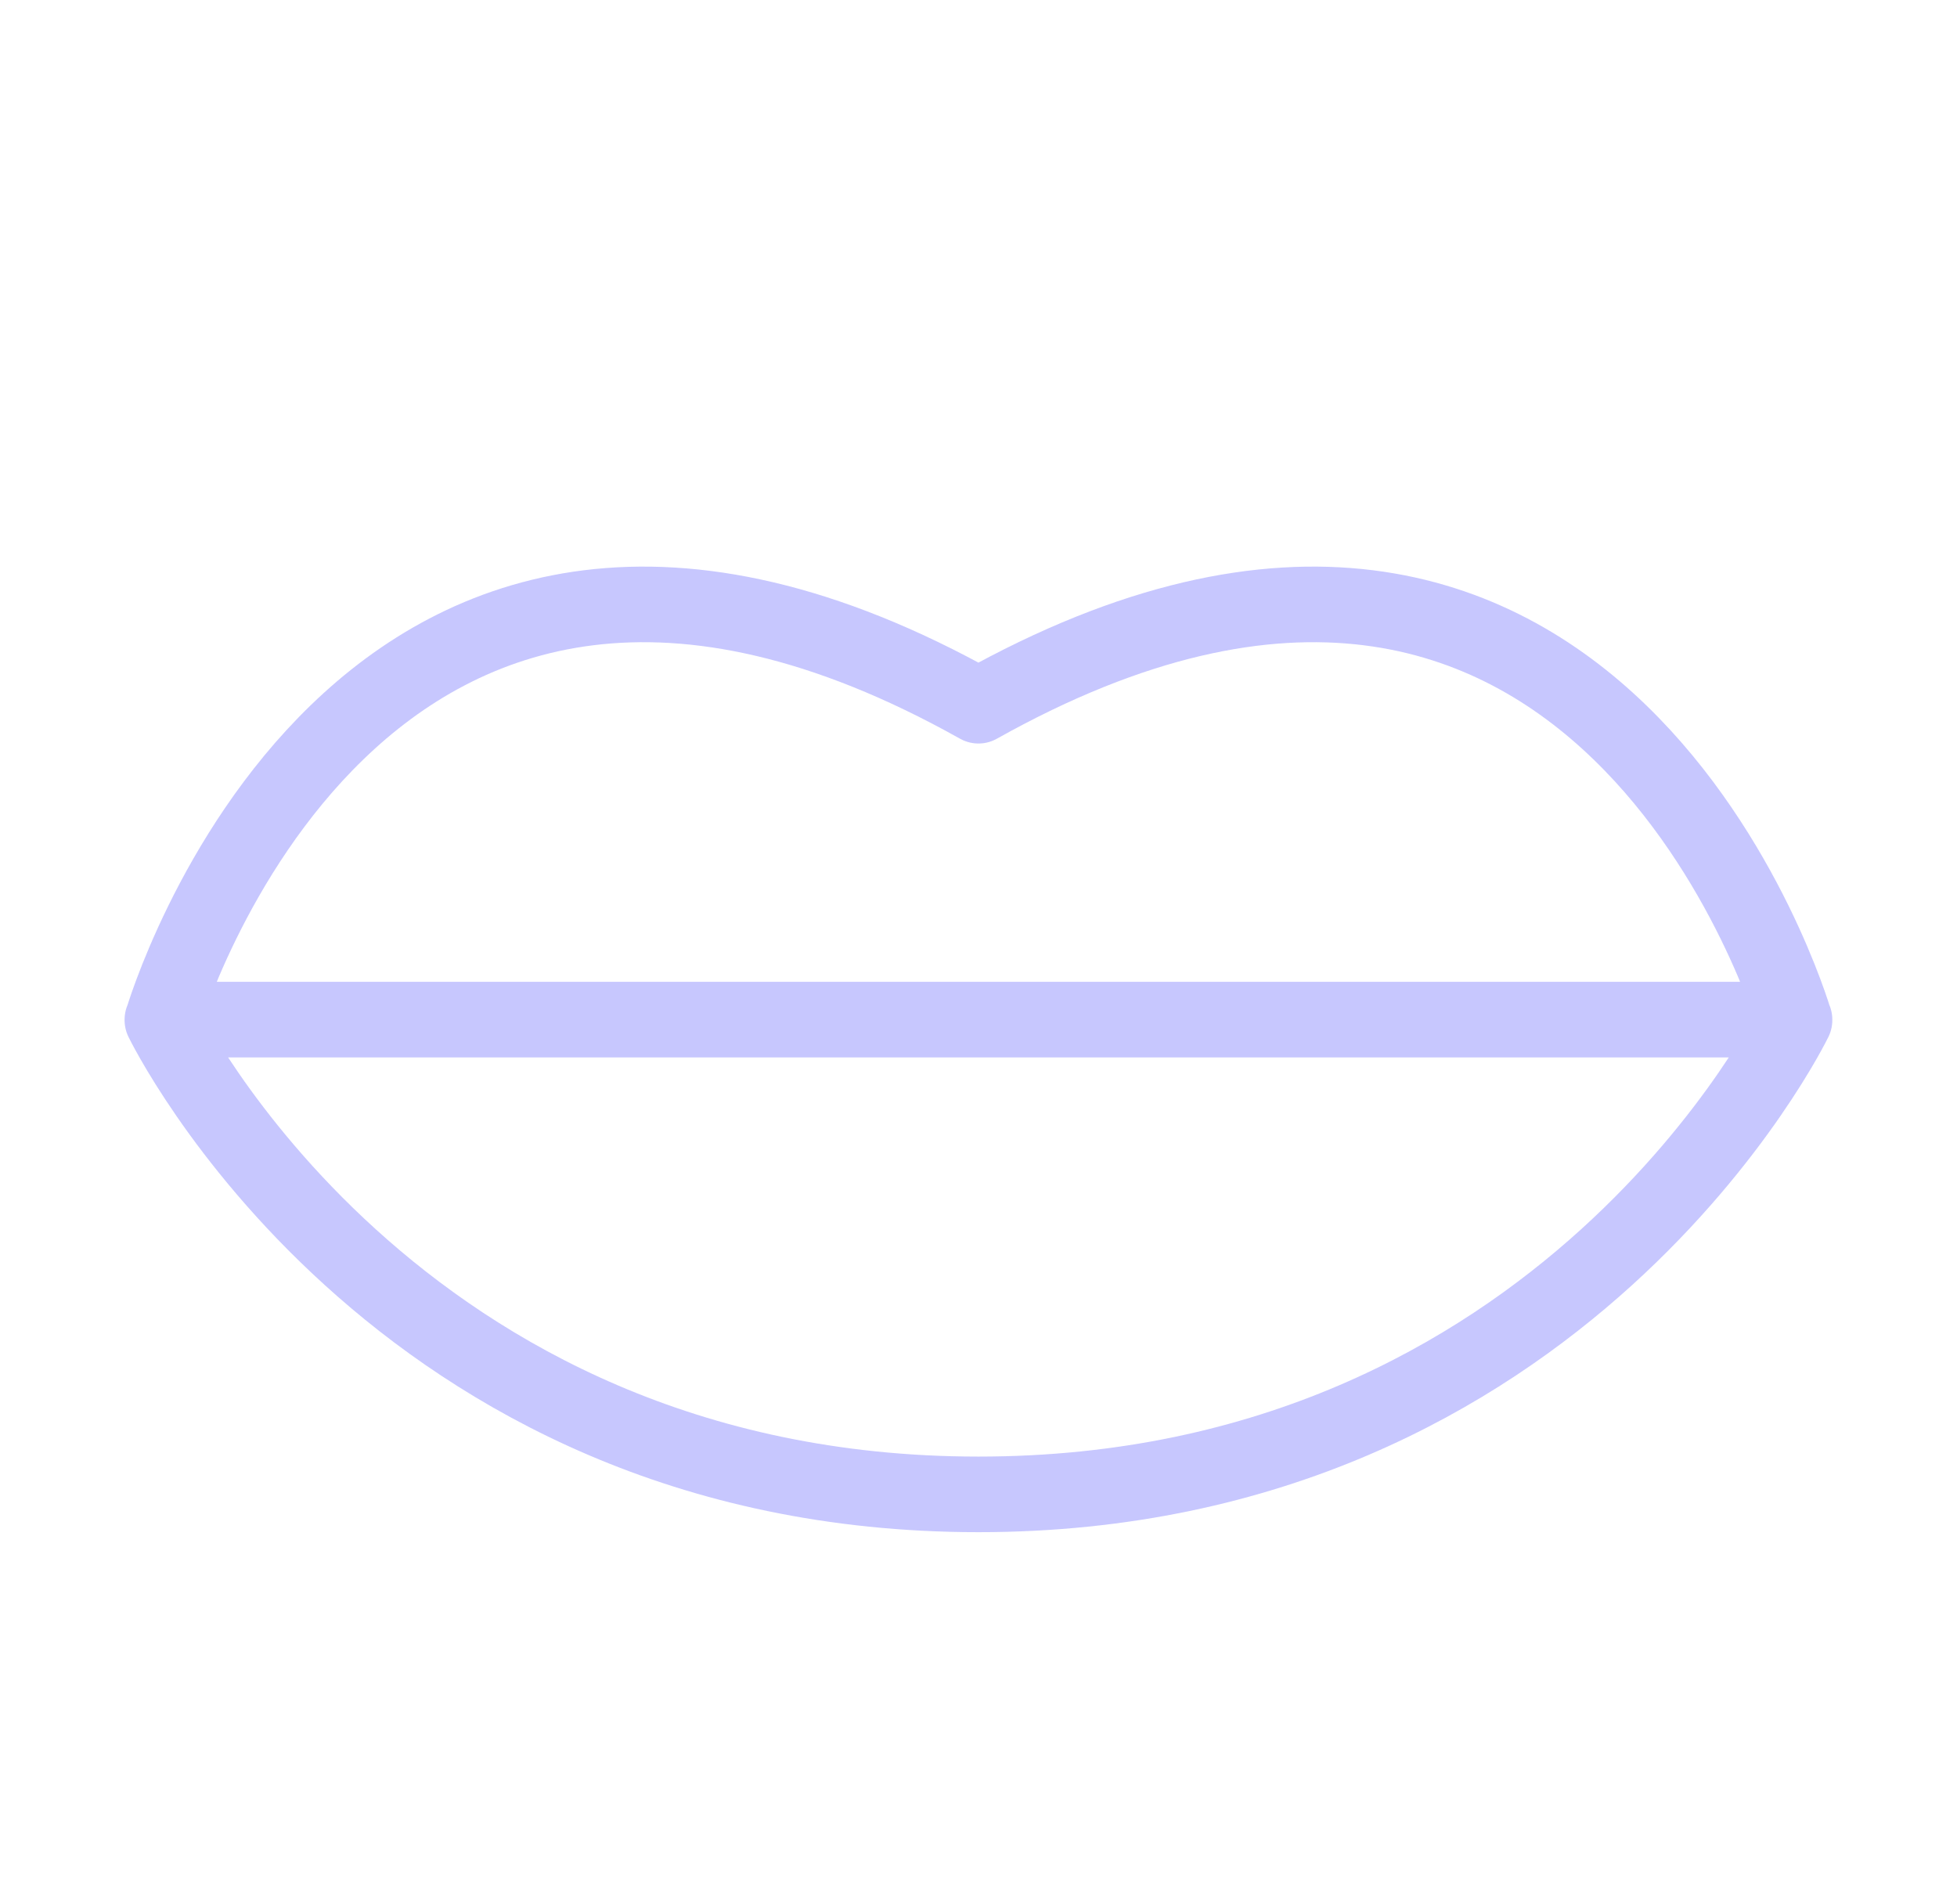 <svg width="37" height="36" viewBox="0 0 37 36" fill="none" xmlns="http://www.w3.org/2000/svg">
<path d="M3.07 19.275H33.928M3.07 19.286C3.07 19.286 7.406 28.25 18.499 28.25C29.592 28.25 33.928 19.286 33.928 19.286C33.928 19.286 30.258 6.75 18.499 13.341C6.74 6.75 3.07 19.286 3.07 19.286Z" stroke="#C7C7FE" stroke-width="1.429" stroke-linecap="round" stroke-linejoin="round"/>
</svg>
